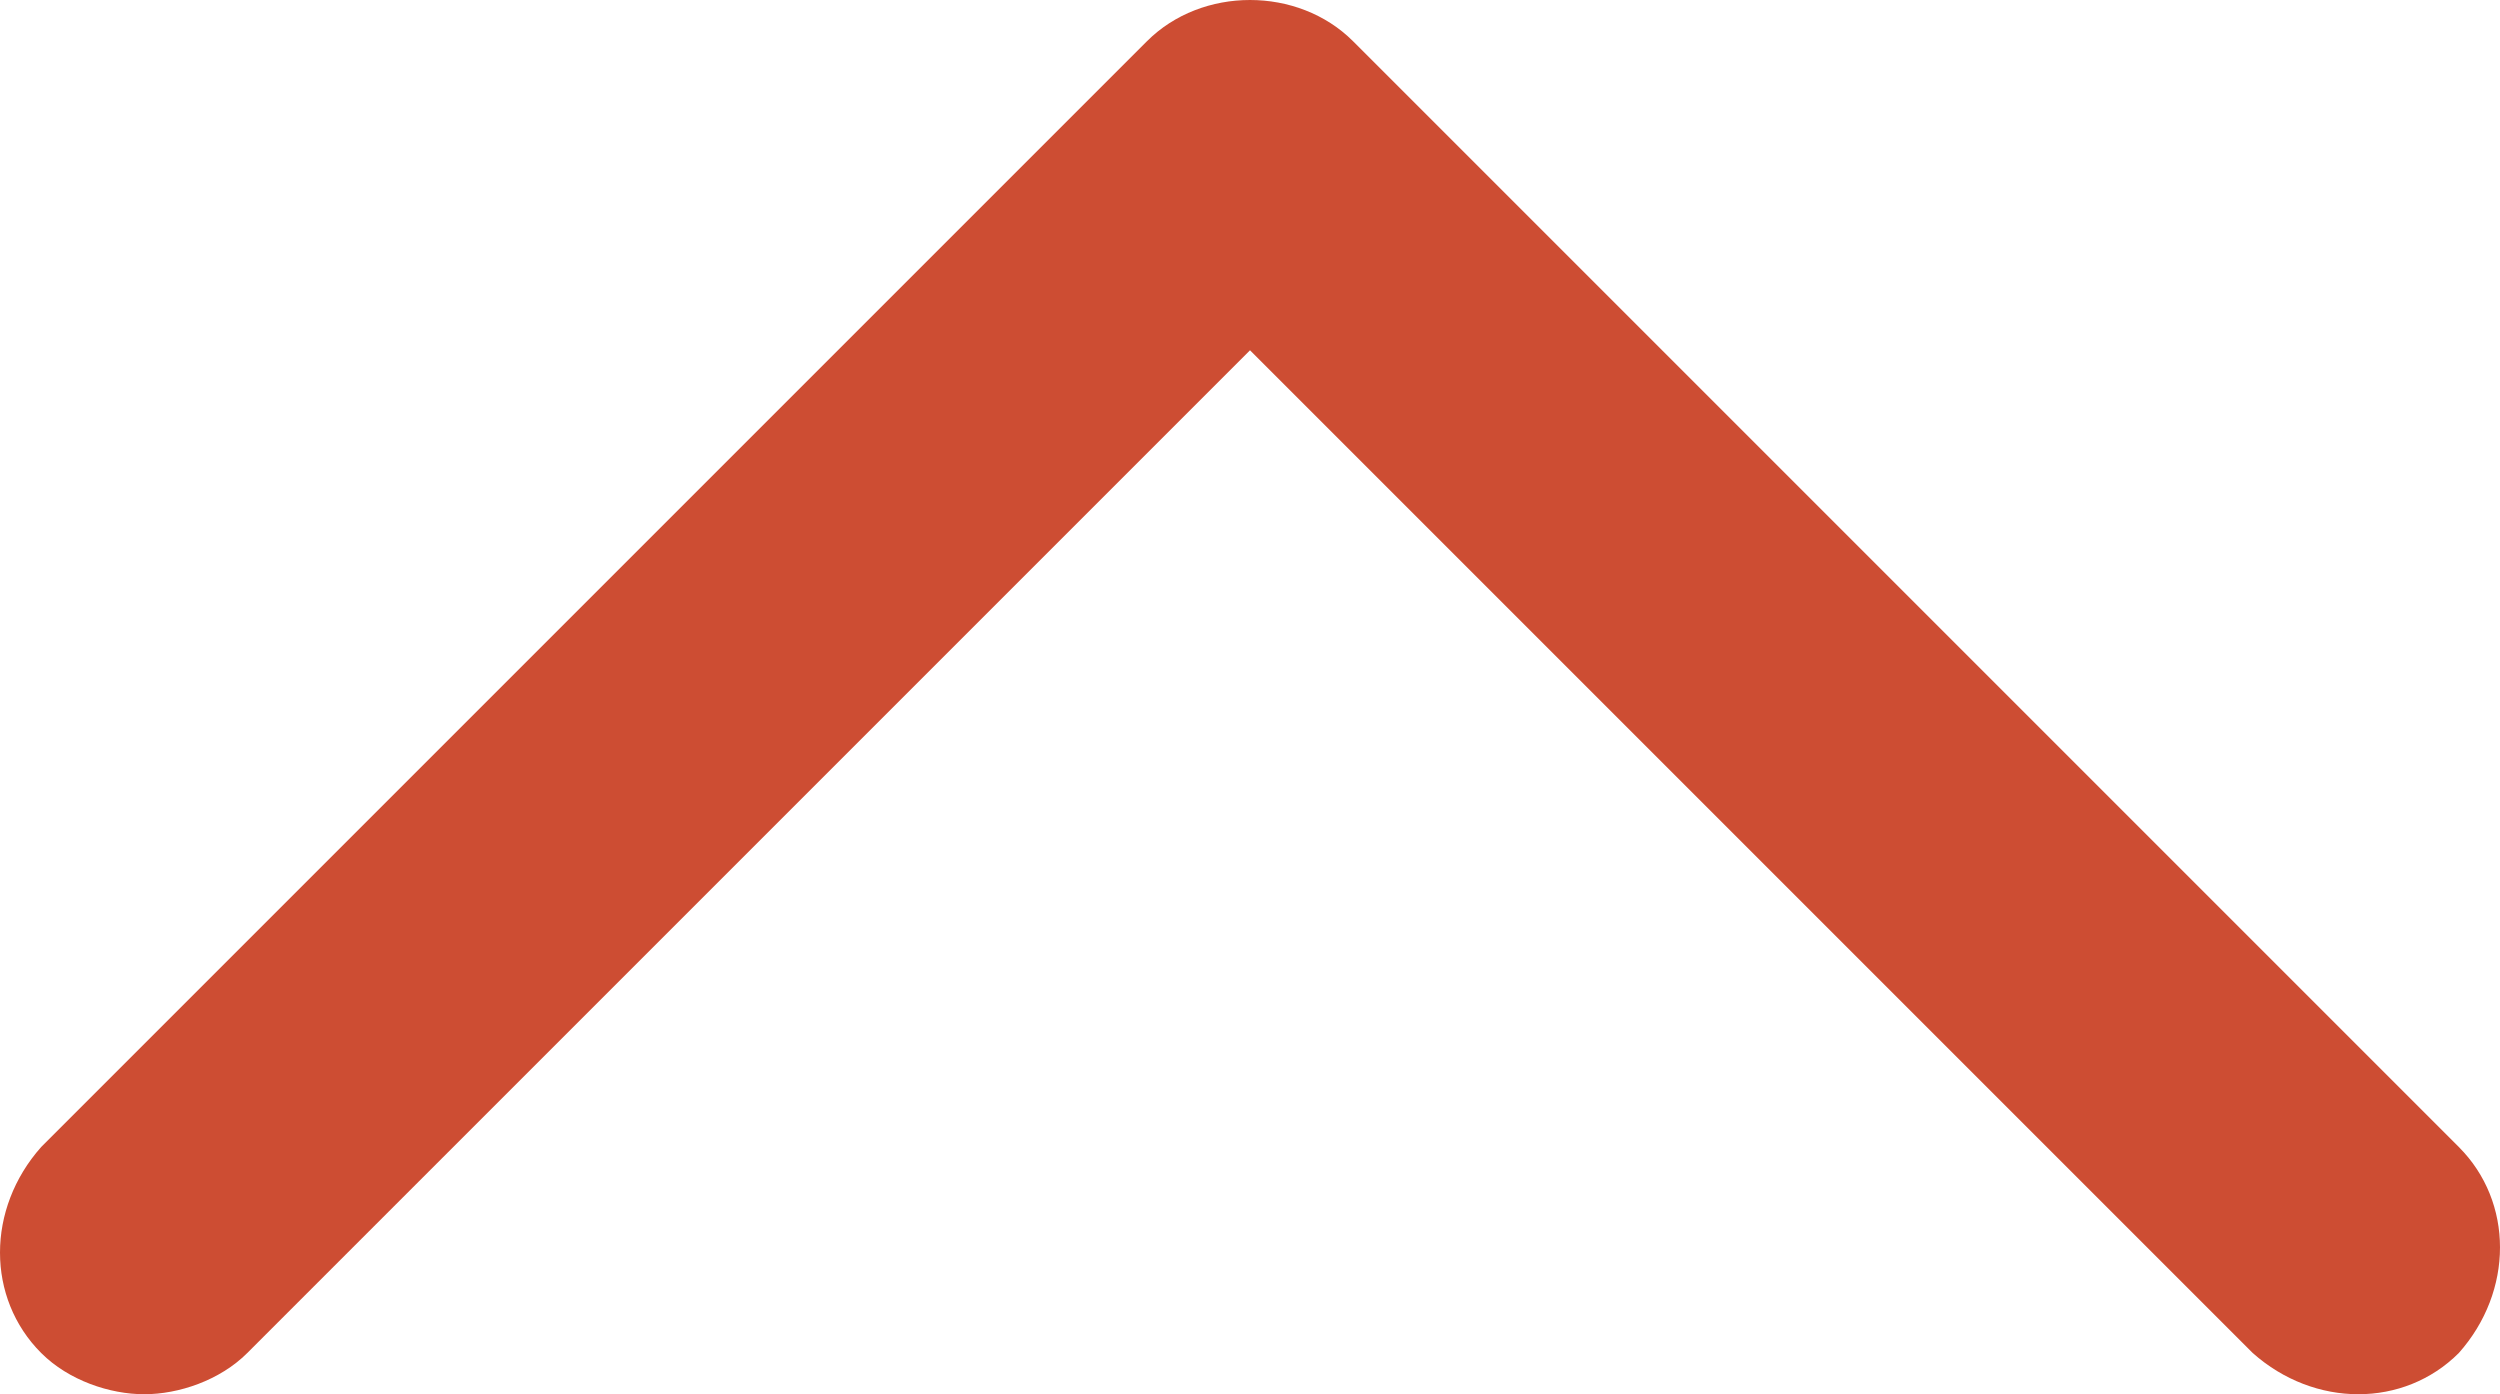 <svg width="364" height="203" viewBox="0 0 364 203" fill="none" xmlns="http://www.w3.org/2000/svg">
<path d="M21 203C16 203 10 201 6 197C-2 189 -2 176 6 167L167 6C175 -2 189 -2 197 6L358 167C366 175 366 188 358 197C350 205 337 205 328 197L182 51L36 197C32 201 26 203 21 203Z" fill="#CD4D33"/>
</svg>
